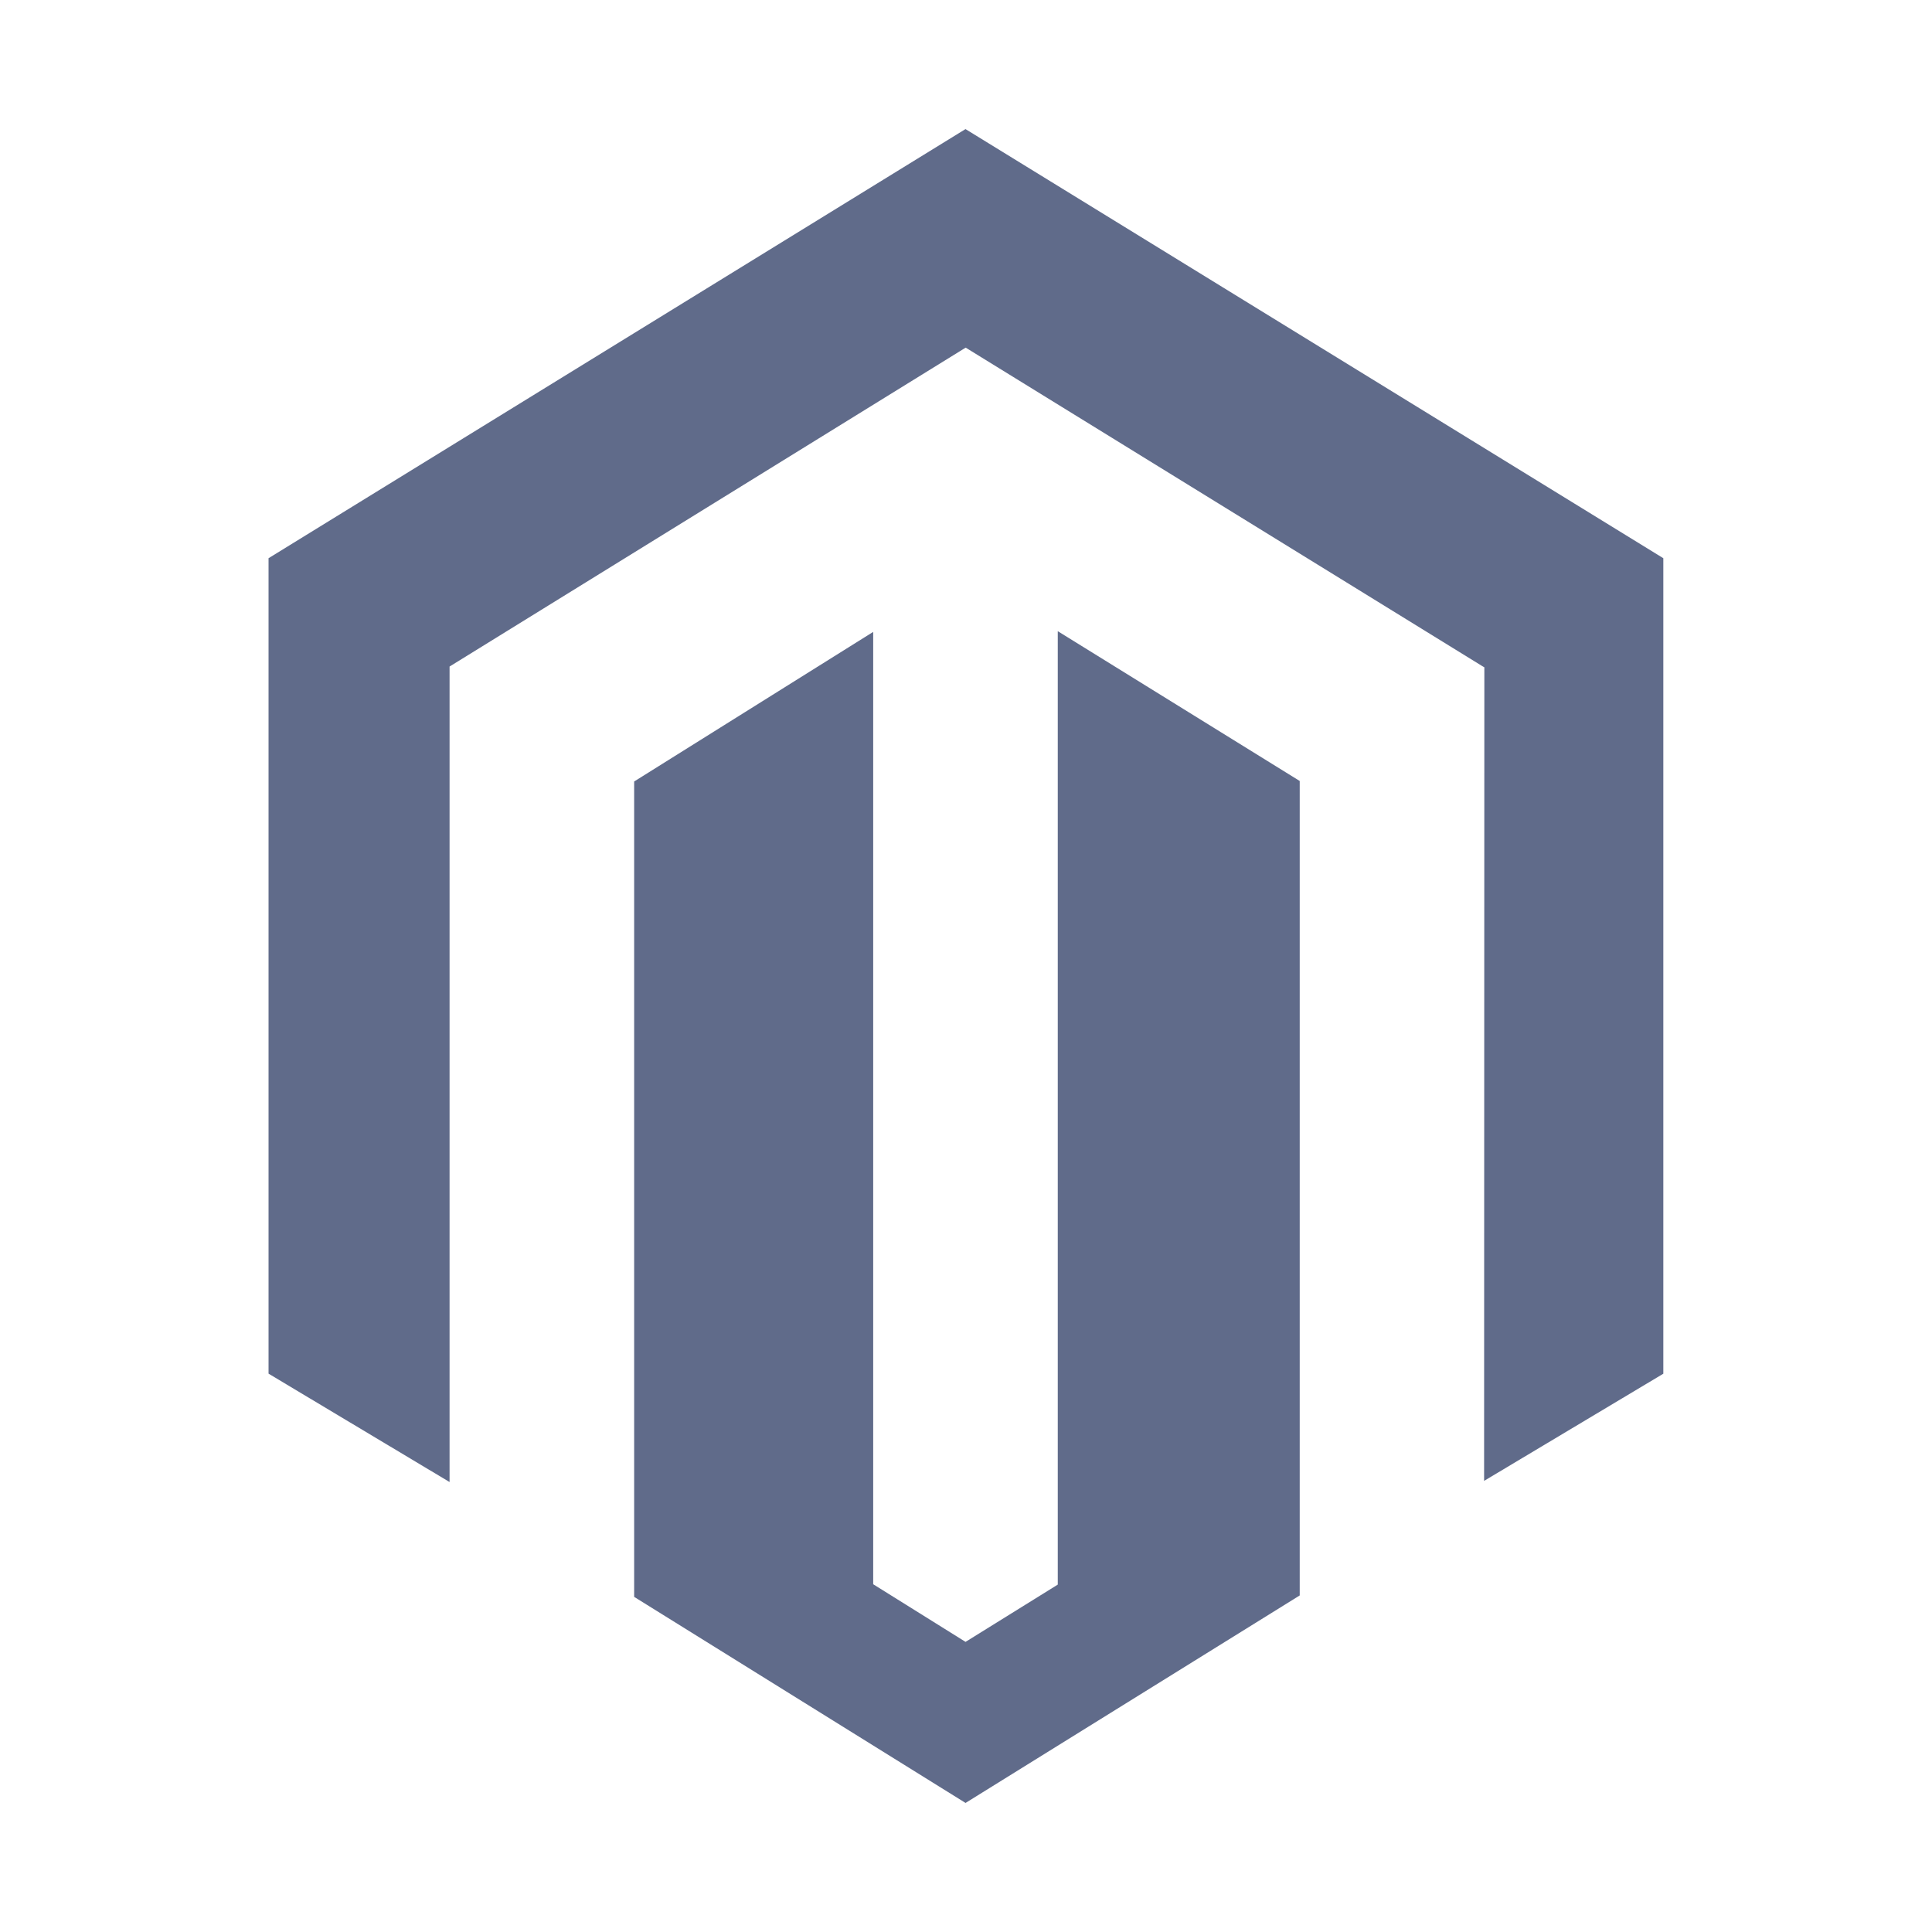 <svg viewBox="0 0 300 300" xmlns="http://www.w3.org/2000/svg"><path d="m164.26 246.05-14.33 8.9-14.34-8.95v-147.88l-37.12 23.23v126.61l51.46 32 51.89-32.22v-126.47l-37.57-23.26v148.04zm-14.33-226.01-108.23 66.64v126.62l28.11 16.83v-126.63l80.14-49.52 80.21 49.45.33.19-.04 126.33 27.83-16.64v-126.63l-108.35-66.63z" fill="#606b8a" fill-rule="evenodd"/></svg>